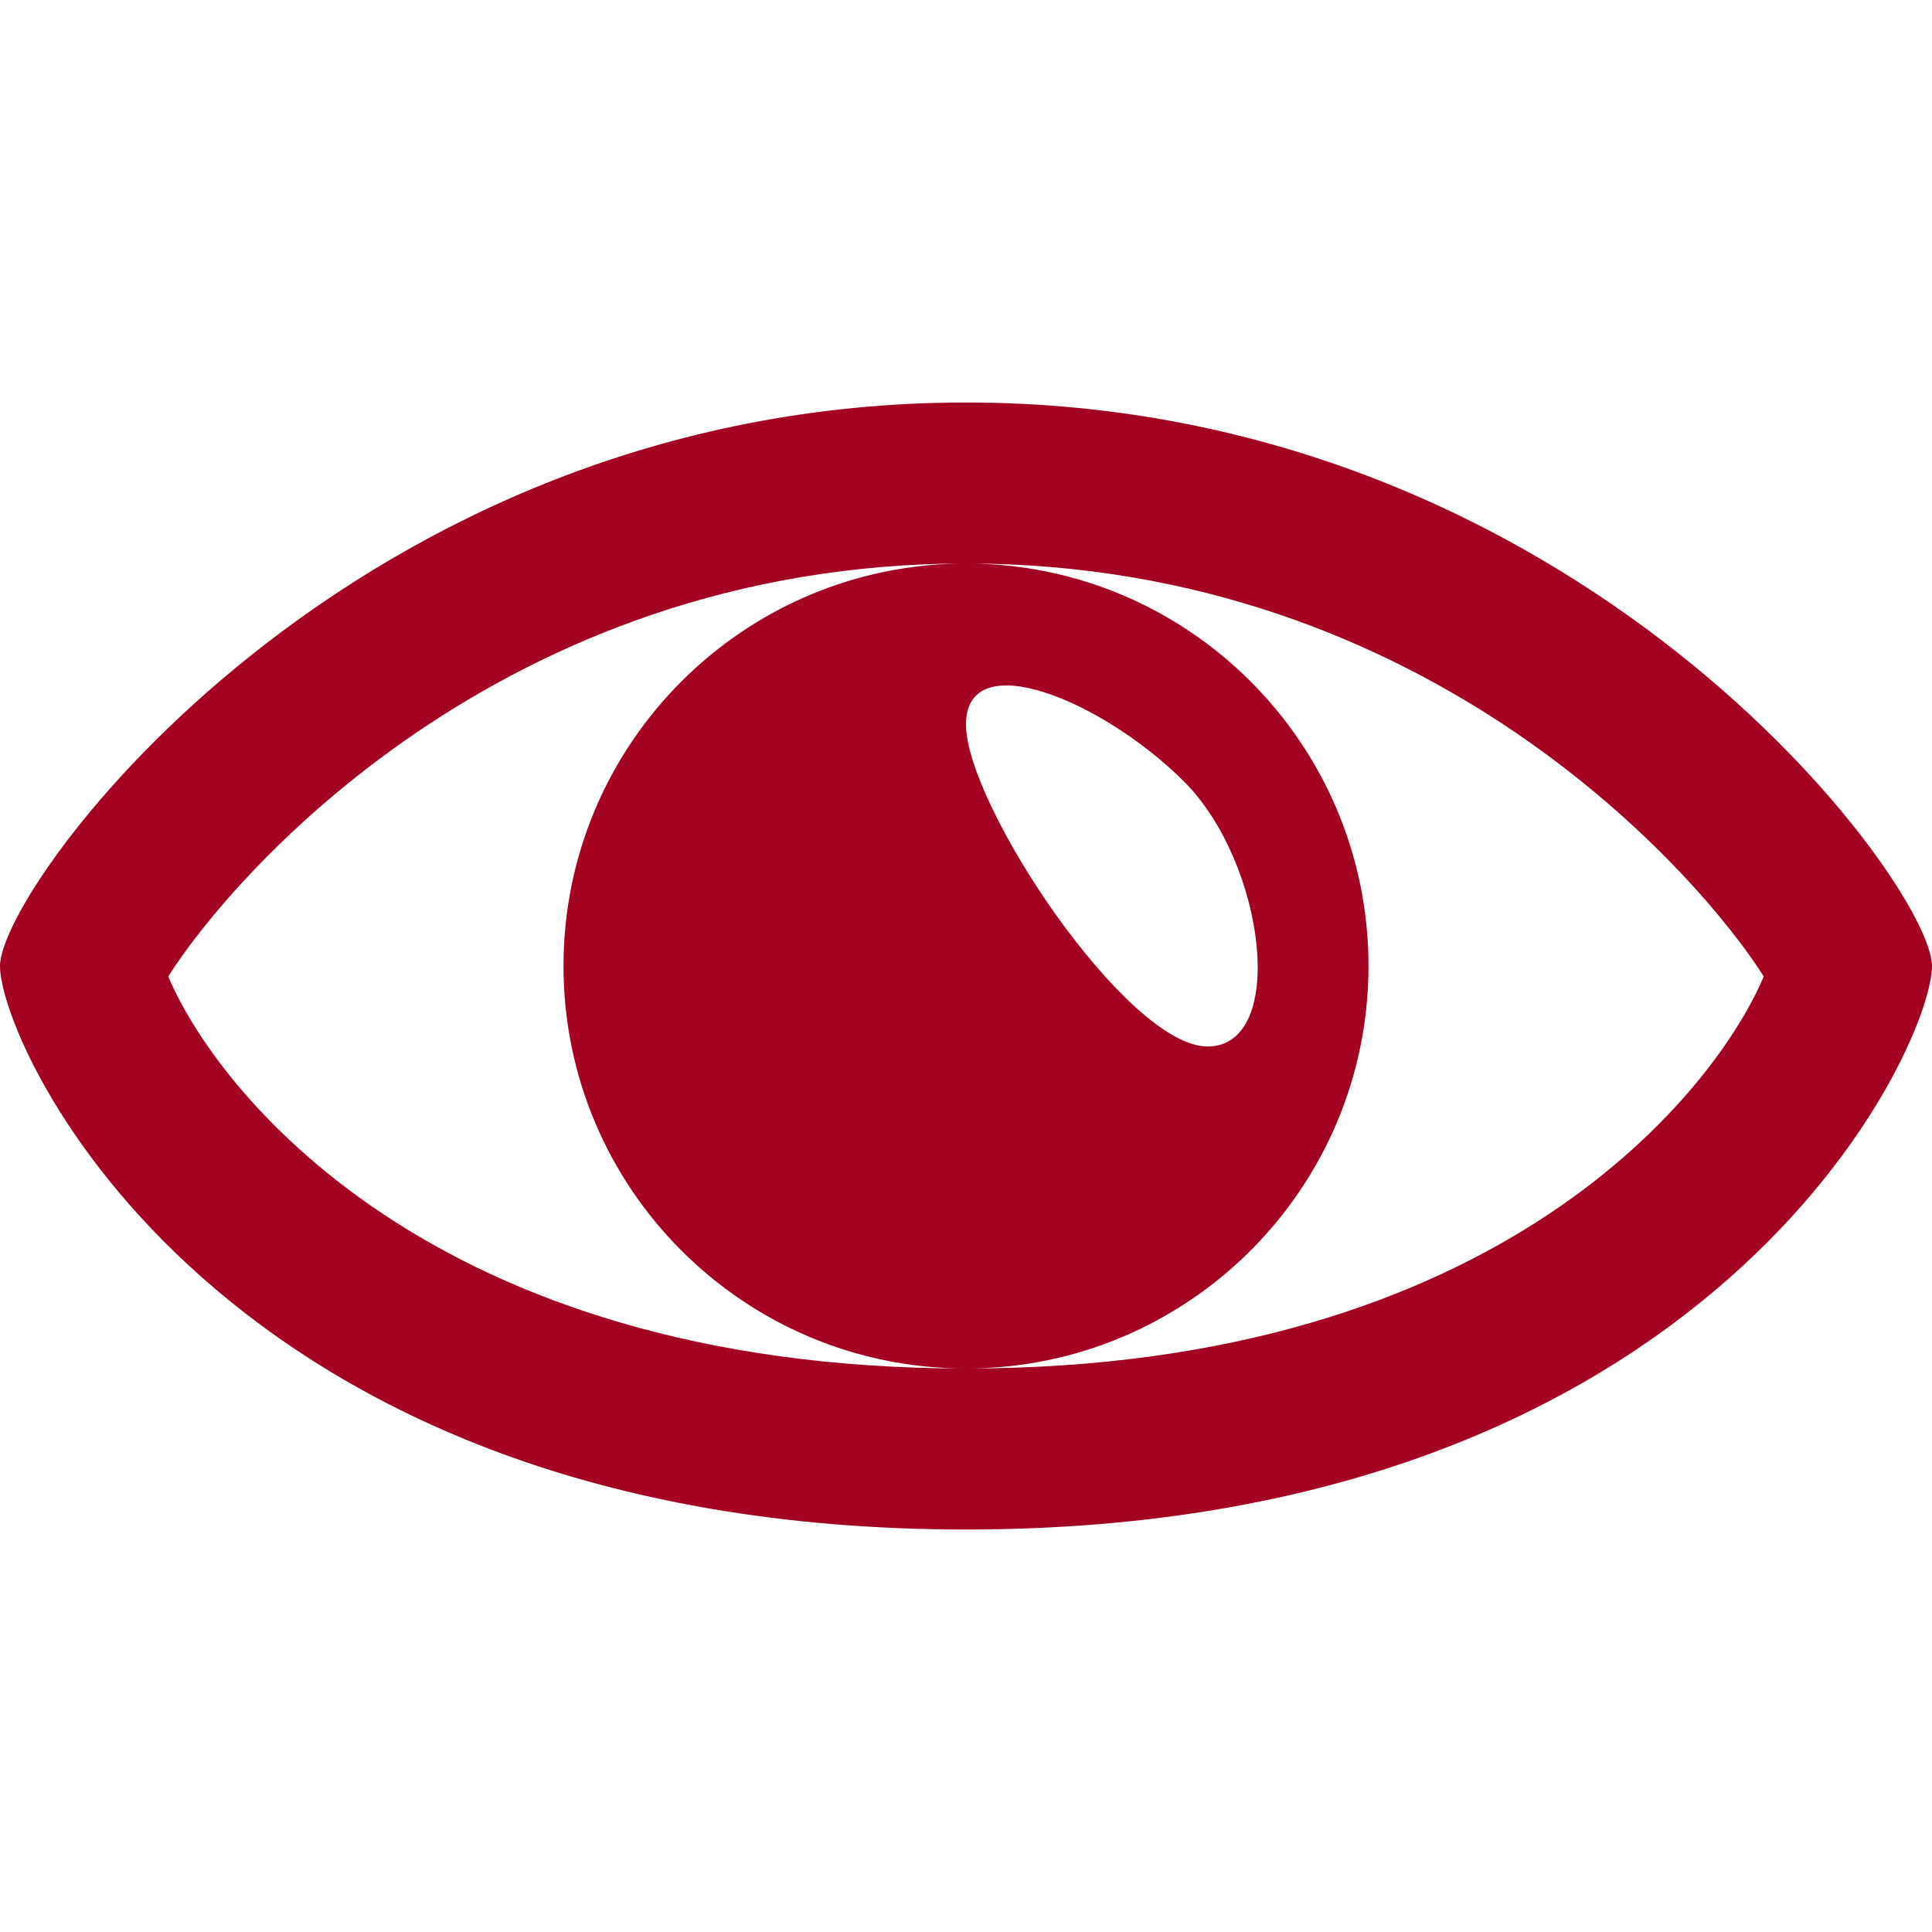 <?xml version="1.0" encoding="UTF-8"?>
<svg xmlns="http://www.w3.org/2000/svg" viewBox="0 0 24 24" fill="#A40221">
  <path d="M12 7c5.79 0 9.14 3.91 9.91 5.13C21.33 13.51 18.67 17 12 17s-9.33-3.49-9.91-4.87C2.86 10.91 6.21 7 12 7m0-2C4.37 5 0 11 0 12s2.71 7 12 7 12-6 12-7-4.37-7-12-7zm0 2c-2.76 0-5 2.24-5 5s2.24 5 5 5 5-2.24 5-5-2.24-5-5-5zm3 6c-1 0-3-3-3-4s1.7-.3 2.71.71S16 13 15 13z"></path>
</svg>
